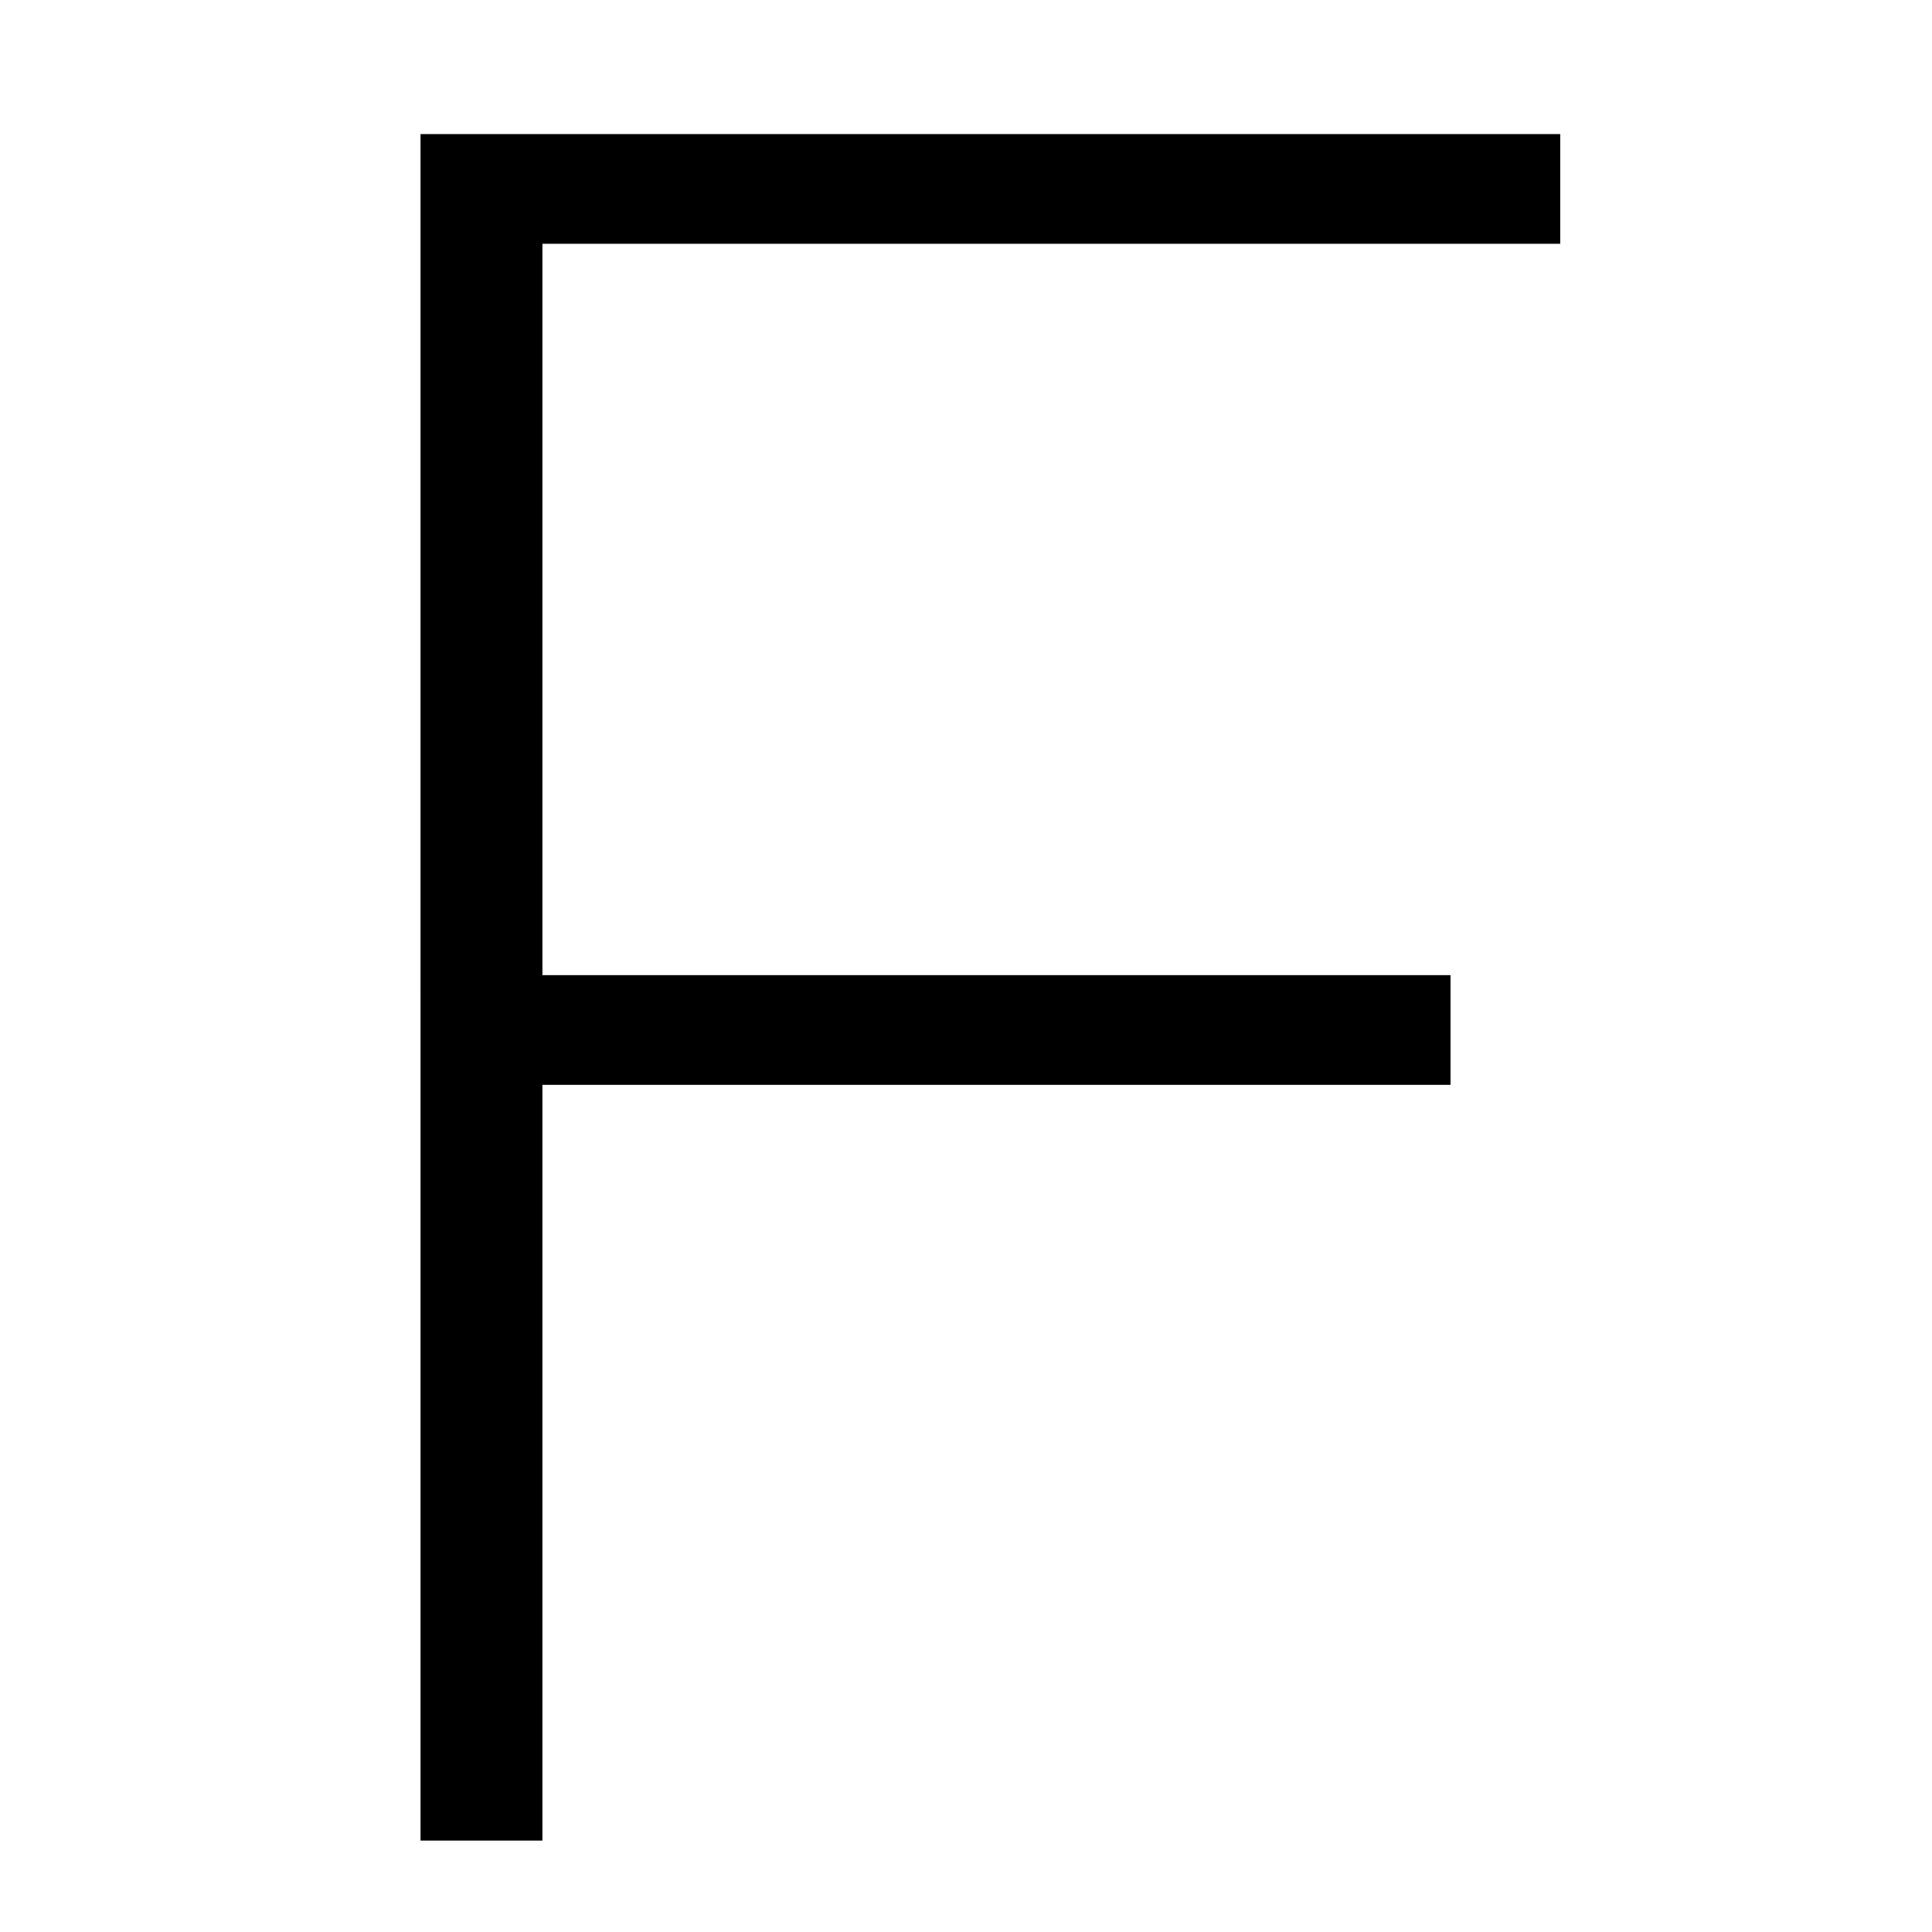 <?xml version="1.0" standalone="no"?>
<!DOCTYPE svg PUBLIC "-//W3C//DTD SVG 20010904//EN"
 "http://www.w3.org/TR/2001/REC-SVG-20010904/DTD/svg10.dtd">
<svg version="1.0" xmlns="http://www.w3.org/2000/svg"
 width="317pt" height="317pt" viewBox="0 0 317 317"
 preserveAspectRatio="xMidYMid meet">
<g transform="translate(0,317) scale(0.1,-0.1)"
fill="#000000" stroke="none">
<path d="M690 1550 l0 -1400 100 0 100 0 0 620 0 620 745 0 745 0 0 90 0 90
-745 0 -745 0 0 600 0 600 835 0 835 0 0 90 0 90 -935 0 -935 0 0 -1400z"/>
</g>
</svg>
